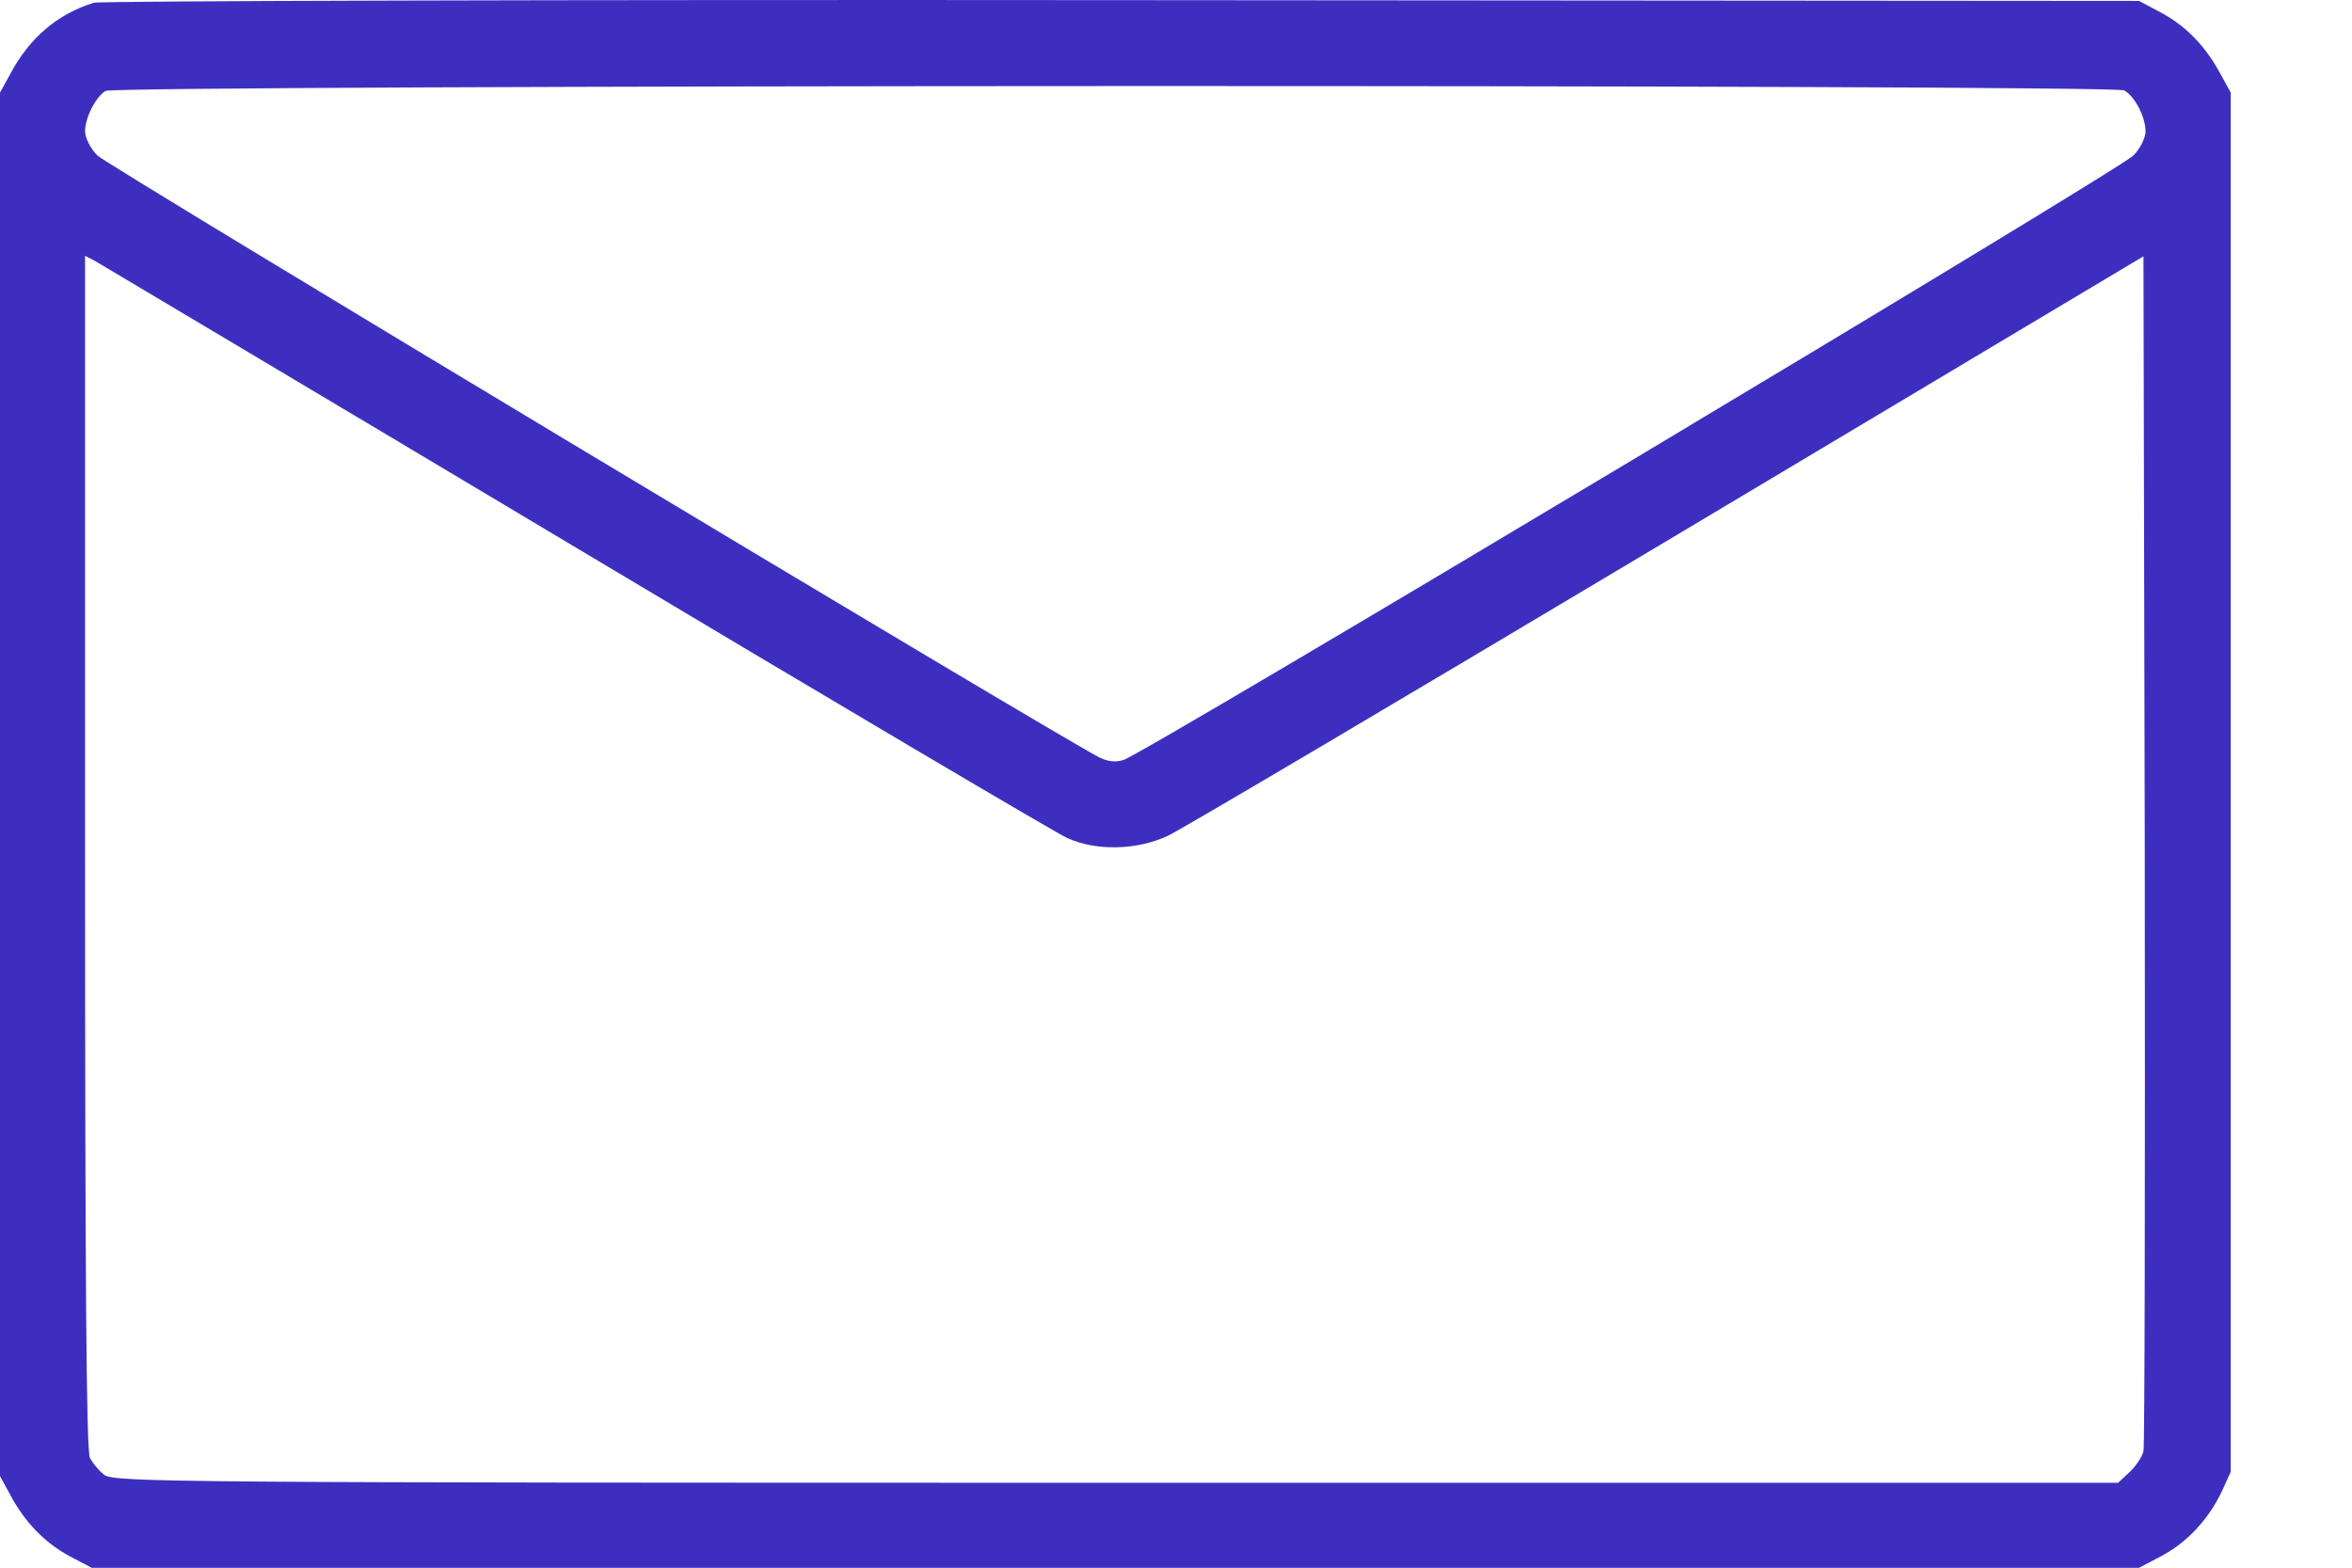 <svg width="18" height="12" viewBox="0 0 18 12" fill="none" xmlns="http://www.w3.org/2000/svg">
<path d="M0.718 0.021C0.438 0.108 0.224 0.291 0.077 0.569L0 0.709V6.004V11.299L0.077 11.44C0.19 11.653 0.344 11.81 0.531 11.911L0.702 12.001H8.536H16.37L16.541 11.911C16.738 11.807 16.901 11.63 17.002 11.42L17.072 11.266V5.987V0.709L16.995 0.569C16.881 0.355 16.728 0.198 16.541 0.098L16.37 0.007L8.586 0.001C4.303 -0.003 0.765 0.007 0.718 0.021ZM16.257 0.692C16.337 0.736 16.42 0.896 16.42 1.006C16.42 1.053 16.38 1.137 16.327 1.19C16.233 1.294 8.76 5.767 8.599 5.817C8.536 5.837 8.479 5.83 8.412 5.797C8.028 5.597 0.815 1.263 0.745 1.19C0.692 1.137 0.651 1.053 0.651 1.006C0.651 0.899 0.735 0.739 0.808 0.696C0.892 0.649 16.166 0.645 16.257 0.692ZM4.41 4.193C6.394 5.379 8.085 6.378 8.168 6.415C8.389 6.515 8.7 6.509 8.937 6.398C9.037 6.352 10.758 5.333 12.762 4.137L16.404 1.962L16.414 6.495C16.417 8.991 16.414 11.069 16.404 11.109C16.394 11.152 16.343 11.226 16.297 11.269L16.21 11.35H8.539C1.323 11.35 0.865 11.346 0.798 11.289C0.758 11.259 0.708 11.199 0.688 11.159C0.661 11.106 0.651 9.819 0.651 6.522V1.958L0.728 1.998C0.768 2.022 2.425 3.007 4.41 4.193Z" fill="#3C2FC0"/>
</svg>
